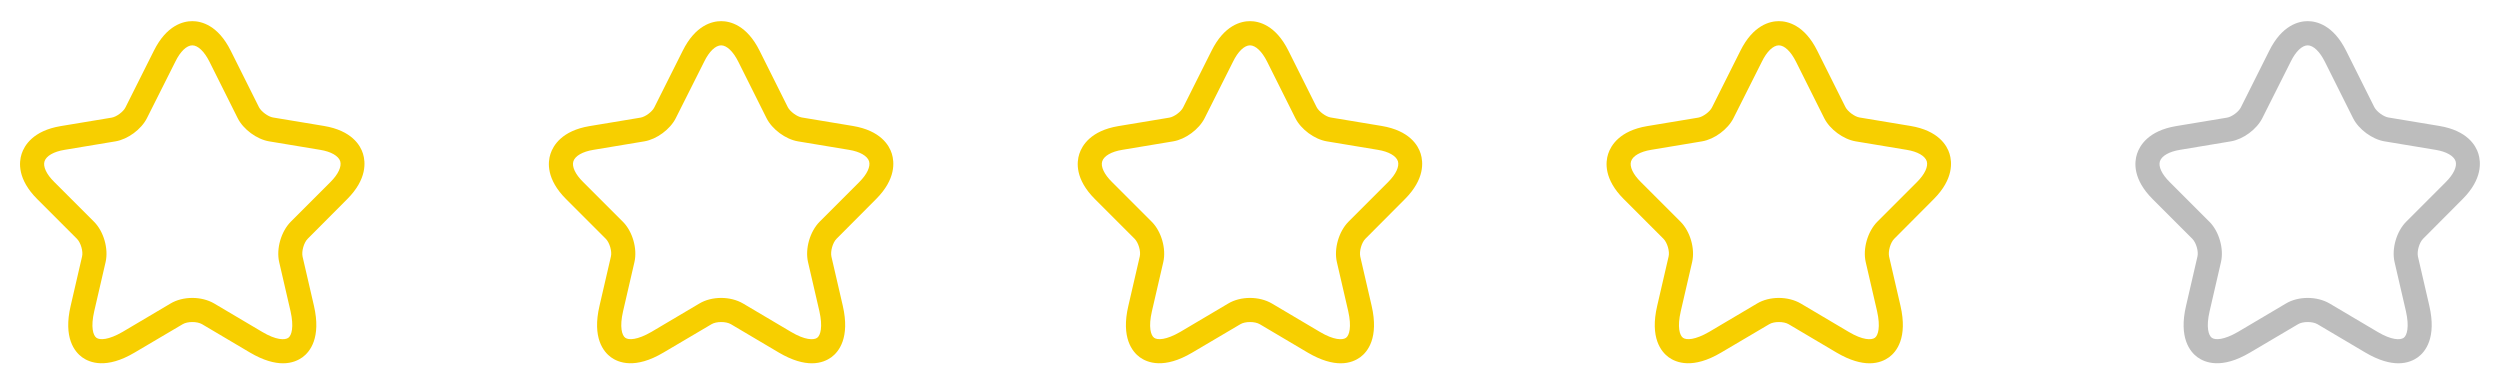 <svg width="156" height="24" viewBox="0 0 156 24" fill="none" xmlns="http://www.w3.org/2000/svg">
<path d="M17.66 22.67C17.13 22.67 16.45 22.5 15.6 22L12.61 20.23C12.3 20.05 11.7 20.05 11.4 20.23L8.4 22C6.63 23.05 5.59 22.63 5.12 22.29C4.66 21.95 3.94 21.08 4.41 19.08L5.12 16.01C5.2 15.69 5.04 15.14 4.8 14.9L2.32 12.42C1.08 11.18 1.18 10.12 1.35 9.6C1.52 9.08 2.06 8.16 3.78 7.87L6.97 7.34C7.27 7.29 7.7 6.97 7.83 6.7L9.6 3.17C10.4 1.56 11.45 1.32 12 1.32C12.55 1.32 13.6 1.56 14.4 3.17L16.16 6.69C16.3 6.96 16.73 7.28 17.03 7.33L20.22 7.86C21.95 8.15 22.49 9.07 22.65 9.59C22.81 10.11 22.91 11.17 21.68 12.41L19.2 14.9C18.96 15.14 18.81 15.68 18.88 16.01L19.59 19.08C20.05 21.08 19.34 21.95 18.88 22.29C18.63 22.47 18.23 22.67 17.66 22.67ZM12 18.59C12.49 18.59 12.98 18.71 13.37 18.94L16.36 20.71C17.23 21.23 17.78 21.23 17.99 21.08C18.2 20.93 18.35 20.4 18.13 19.42L17.42 16.35C17.23 15.52 17.54 14.45 18.14 13.84L20.62 11.36C21.11 10.87 21.33 10.39 21.23 10.06C21.12 9.73 20.66 9.46 19.98 9.35L16.79 8.82C16.02 8.69 15.18 8.07 14.83 7.37L13.07 3.85C12.75 3.21 12.35 2.83 12 2.83C11.65 2.83 11.25 3.21 10.94 3.85L9.17 7.37C8.82 8.07 7.98 8.69 7.21 8.82L4.03 9.35C3.35 9.46 2.89 9.73 2.78 10.06C2.67 10.39 2.9 10.88 3.39 11.36L5.87 13.84C6.47 14.44 6.78 15.52 6.59 16.35L5.88 19.42C5.65 20.41 5.81 20.93 6.02 21.08C6.23 21.23 6.77 21.22 7.65 20.71L10.64 18.94C11.02 18.71 11.51 18.59 12 18.59Z" fill="#F7CF00"/>
<path d="M50.66 22.67C50.13 22.67 49.45 22.5 48.6 22L45.61 20.23C45.3 20.05 44.7 20.05 44.4 20.23L41.4 22C39.63 23.05 38.59 22.63 38.12 22.29C37.66 21.95 36.94 21.08 37.41 19.08L38.12 16.01C38.2 15.69 38.04 15.14 37.8 14.9L35.32 12.42C34.08 11.18 34.18 10.12 34.35 9.6C34.52 9.08 35.06 8.16 36.78 7.87L39.97 7.34C40.27 7.29 40.7 6.97 40.83 6.7L42.6 3.17C43.4 1.56 44.45 1.32 45 1.32C45.55 1.32 46.6 1.56 47.4 3.17L49.16 6.69C49.3 6.96 49.73 7.28 50.03 7.33L53.22 7.86C54.95 8.15 55.49 9.07 55.65 9.59C55.81 10.11 55.91 11.17 54.68 12.41L52.2 14.9C51.96 15.14 51.81 15.68 51.88 16.01L52.59 19.08C53.05 21.08 52.34 21.95 51.88 22.29C51.63 22.47 51.23 22.67 50.66 22.67ZM45 18.59C45.49 18.59 45.98 18.71 46.37 18.94L49.36 20.71C50.23 21.23 50.78 21.23 50.99 21.08C51.2 20.93 51.35 20.4 51.13 19.42L50.42 16.35C50.23 15.52 50.54 14.45 51.14 13.84L53.62 11.36C54.11 10.87 54.33 10.39 54.23 10.06C54.12 9.73 53.66 9.46 52.98 9.35L49.79 8.82C49.02 8.69 48.18 8.07 47.83 7.37L46.07 3.85C45.75 3.21 45.35 2.83 45 2.83C44.65 2.83 44.25 3.21 43.94 3.85L42.17 7.37C41.82 8.07 40.98 8.69 40.21 8.82L37.03 9.35C36.35 9.46 35.89 9.73 35.78 10.06C35.67 10.39 35.9 10.88 36.39 11.36L38.87 13.84C39.47 14.44 39.78 15.52 39.59 16.35L38.88 19.42C38.65 20.41 38.81 20.93 39.02 21.08C39.23 21.23 39.77 21.22 40.65 20.71L43.64 18.94C44.02 18.71 44.51 18.59 45 18.59Z" fill="#F7CF00"/>
<path d="M83.66 22.67C83.13 22.67 82.45 22.5 81.6 22L78.61 20.23C78.3 20.05 77.7 20.05 77.4 20.23L74.4 22C72.63 23.05 71.59 22.63 71.12 22.29C70.66 21.95 69.94 21.08 70.41 19.08L71.12 16.01C71.2 15.69 71.04 15.14 70.8 14.9L68.32 12.42C67.08 11.18 67.18 10.12 67.35 9.6C67.52 9.08 68.06 8.16 69.78 7.87L72.97 7.34C73.27 7.29 73.7 6.97 73.83 6.7L75.6 3.17C76.4 1.56 77.45 1.32 78 1.32C78.55 1.32 79.6 1.56 80.4 3.17L82.16 6.69C82.3 6.96 82.73 7.28 83.03 7.33L86.22 7.86C87.95 8.15 88.49 9.07 88.65 9.59C88.81 10.11 88.91 11.17 87.68 12.41L85.2 14.9C84.96 15.14 84.81 15.68 84.88 16.01L85.59 19.08C86.05 21.08 85.34 21.95 84.88 22.29C84.63 22.47 84.23 22.67 83.66 22.67ZM78 18.59C78.49 18.59 78.98 18.71 79.37 18.94L82.36 20.71C83.23 21.23 83.78 21.23 83.99 21.08C84.2 20.93 84.35 20.4 84.13 19.42L83.42 16.35C83.23 15.52 83.54 14.45 84.14 13.84L86.62 11.36C87.11 10.87 87.33 10.39 87.23 10.06C87.12 9.73 86.66 9.46 85.98 9.35L82.79 8.82C82.02 8.69 81.18 8.07 80.83 7.37L79.07 3.85C78.75 3.21 78.35 2.83 78 2.83C77.65 2.83 77.25 3.21 76.94 3.85L75.17 7.37C74.82 8.07 73.98 8.69 73.21 8.82L70.03 9.35C69.35 9.46 68.89 9.73 68.78 10.06C68.67 10.39 68.9 10.88 69.39 11.36L71.87 13.84C72.47 14.44 72.78 15.52 72.59 16.35L71.88 19.42C71.65 20.41 71.81 20.93 72.02 21.08C72.23 21.23 72.77 21.22 73.65 20.71L76.64 18.94C77.02 18.71 77.51 18.59 78 18.59Z" fill="#F7CF00"/>
<path d="M116.66 22.67C116.13 22.67 115.45 22.5 114.6 22L111.61 20.23C111.3 20.05 110.7 20.05 110.4 20.23L107.4 22C105.63 23.05 104.59 22.63 104.12 22.29C103.66 21.95 102.94 21.08 103.41 19.08L104.12 16.01C104.2 15.69 104.04 15.14 103.8 14.9L101.32 12.42C100.08 11.18 100.18 10.12 100.35 9.6C100.52 9.08 101.06 8.16 102.78 7.87L105.97 7.34C106.27 7.29 106.7 6.97 106.83 6.7L108.6 3.17C109.4 1.56 110.45 1.32 111 1.32C111.55 1.32 112.6 1.56 113.4 3.17L115.16 6.69C115.3 6.96 115.73 7.28 116.03 7.33L119.22 7.86C120.95 8.15 121.49 9.07 121.65 9.59C121.81 10.11 121.91 11.17 120.68 12.41L118.2 14.9C117.96 15.14 117.81 15.68 117.88 16.01L118.59 19.08C119.05 21.08 118.34 21.95 117.88 22.29C117.63 22.47 117.23 22.67 116.66 22.67ZM111 18.59C111.49 18.59 111.98 18.71 112.37 18.94L115.36 20.71C116.23 21.23 116.78 21.23 116.99 21.08C117.2 20.93 117.35 20.4 117.13 19.42L116.42 16.35C116.23 15.52 116.54 14.45 117.14 13.84L119.62 11.36C120.11 10.87 120.33 10.39 120.23 10.06C120.12 9.73 119.66 9.46 118.98 9.35L115.79 8.82C115.02 8.69 114.18 8.07 113.83 7.37L112.07 3.85C111.75 3.21 111.35 2.83 111 2.83C110.65 2.83 110.25 3.21 109.94 3.85L108.17 7.37C107.82 8.07 106.98 8.69 106.21 8.82L103.03 9.35C102.35 9.46 101.89 9.73 101.78 10.06C101.67 10.39 101.9 10.88 102.39 11.36L104.87 13.84C105.47 14.44 105.78 15.52 105.59 16.35L104.88 19.42C104.65 20.41 104.81 20.93 105.02 21.08C105.23 21.23 105.77 21.22 106.65 20.71L109.64 18.94C110.02 18.71 110.51 18.59 111 18.59Z" fill="#F7CF00"/>
<path d="M149.66 22.67C149.13 22.67 148.45 22.5 147.6 22L144.61 20.23C144.3 20.05 143.7 20.05 143.4 20.23L140.4 22C138.63 23.05 137.59 22.63 137.12 22.29C136.66 21.95 135.94 21.08 136.41 19.08L137.12 16.01C137.2 15.69 137.04 15.14 136.8 14.9L134.32 12.42C133.08 11.18 133.18 10.12 133.35 9.6C133.52 9.08 134.06 8.16 135.78 7.87L138.97 7.34C139.27 7.29 139.7 6.97 139.83 6.7L141.6 3.17C142.4 1.56 143.45 1.32 144 1.32C144.55 1.32 145.6 1.56 146.4 3.17L148.16 6.69C148.3 6.96 148.73 7.28 149.03 7.33L152.22 7.86C153.95 8.15 154.49 9.07 154.65 9.59C154.81 10.11 154.91 11.17 153.68 12.41L151.2 14.9C150.96 15.14 150.81 15.68 150.88 16.01L151.59 19.08C152.05 21.08 151.34 21.95 150.88 22.29C150.63 22.47 150.23 22.67 149.66 22.67ZM144 18.59C144.49 18.59 144.98 18.71 145.37 18.94L148.36 20.71C149.23 21.23 149.78 21.23 149.99 21.08C150.2 20.93 150.35 20.4 150.13 19.42L149.42 16.35C149.23 15.52 149.54 14.45 150.14 13.84L152.62 11.36C153.11 10.87 153.33 10.39 153.23 10.06C153.12 9.73 152.66 9.46 151.98 9.35L148.79 8.82C148.02 8.69 147.18 8.07 146.83 7.37L145.07 3.85C144.75 3.21 144.35 2.83 144 2.83C143.65 2.83 143.25 3.21 142.94 3.85L141.17 7.37C140.82 8.07 139.98 8.69 139.21 8.82L136.03 9.35C135.35 9.46 134.89 9.73 134.78 10.06C134.67 10.39 134.9 10.88 135.39 11.36L137.87 13.84C138.47 14.44 138.78 15.52 138.59 16.35L137.88 19.42C137.65 20.41 137.81 20.93 138.02 21.08C138.23 21.23 138.77 21.22 139.65 20.71L142.64 18.94C143.02 18.71 143.51 18.59 144 18.59Z" fill="#BDBDBD"/>
</svg>
